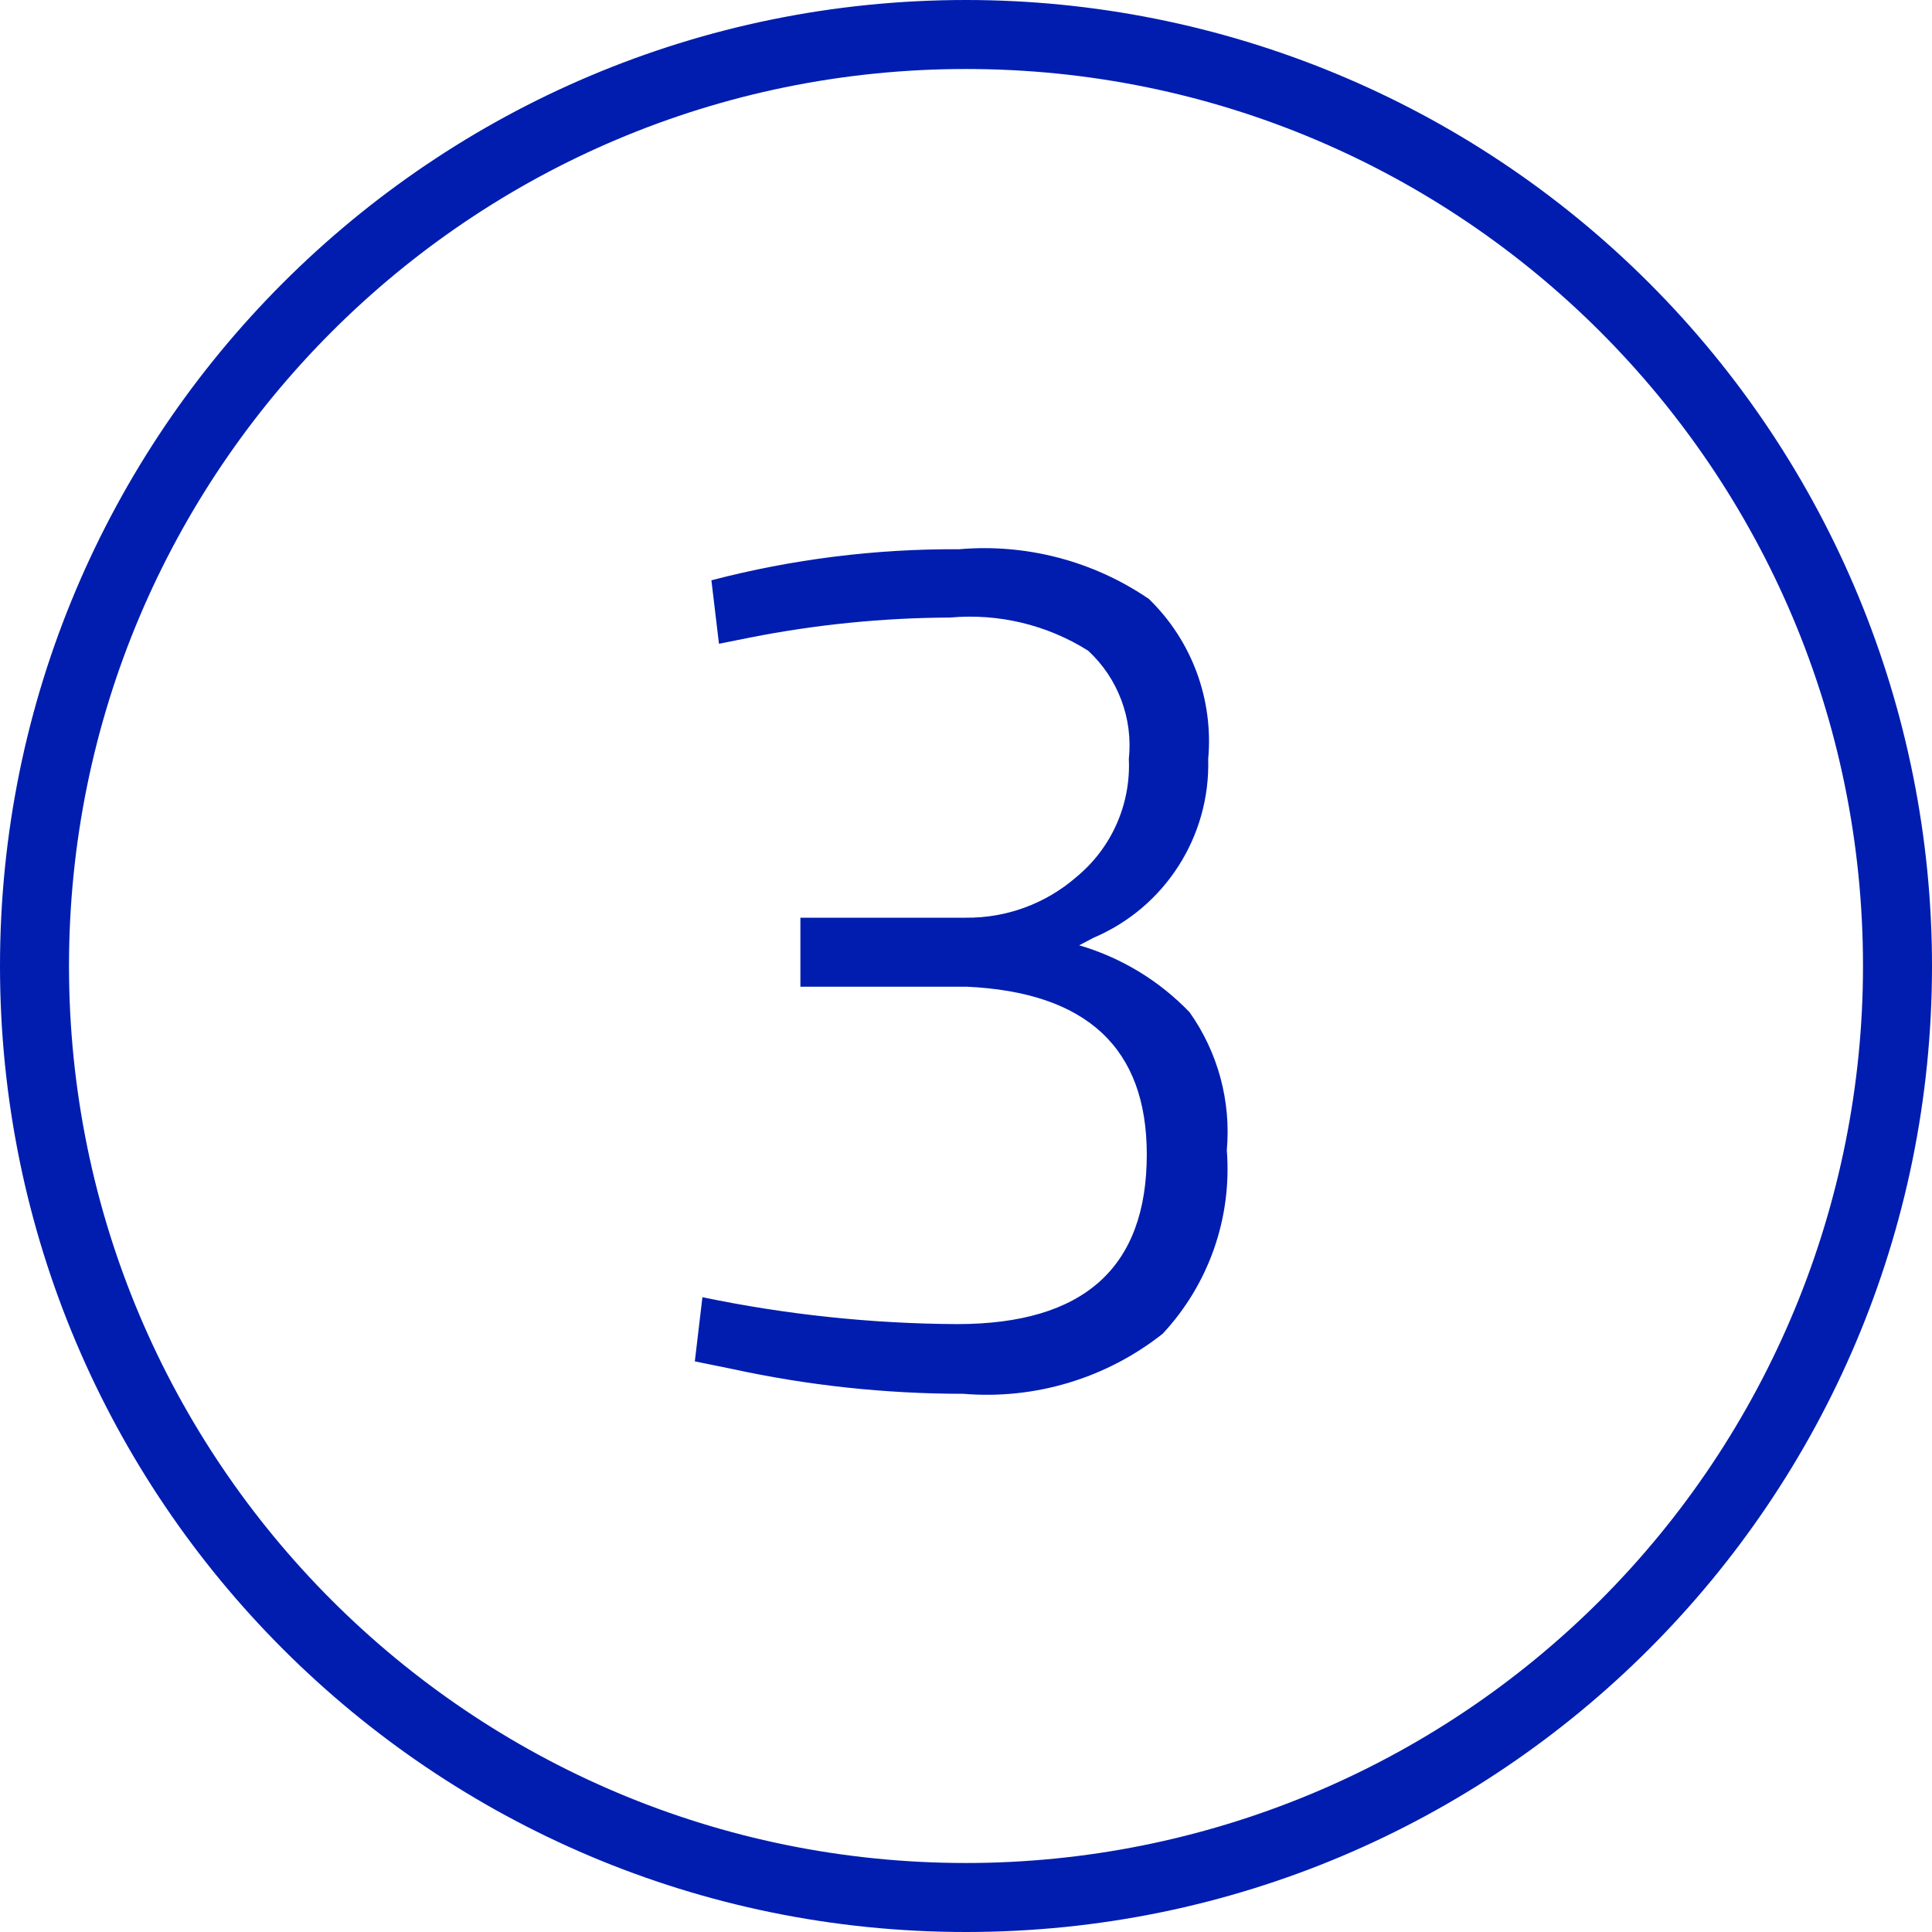 <?xml version="1.0" encoding="UTF-8"?>
<svg width="56px" height="56px" viewBox="0 0 56 56" version="1.1" xmlns="http://www.w3.org/2000/svg" xmlns:xlink="http://www.w3.org/1999/xlink">
    <title>icon/modem copy 6</title>
    <g id="Page-1" stroke="none" stroke-width="1" fill="none" fill-rule="evenodd">
        <g id="EV-charging-1" transform="translate(-1003, -2396)">
            <g id="agl_icon_dig_numberthree_32px-copy-4" transform="translate(999, 2392)">
                <rect id="Rectangle" x="0" y="0" width="64" height="64"></rect>
                <path d="M32,4 C16.536,4 4,16.536 4,32 C4,47.464 16.536,60 32,60 C47.464,60 60,47.464 60,32 C60,24.574 57.05,17.452 51.799,12.201 C46.548,6.95 39.426,4 32,4 Z M32,58 C17.641,58 6,46.359 6,32 C6,17.641 17.641,6 32,6 C46.359,6 58,17.641 58,32 C58,38.896 55.261,45.509 50.385,50.385 C45.509,55.261 38.896,58 32,58 Z M35.28,31.4 L35.7,31.18 C37.767,30.301 39.084,28.245 39.02,26 C39.177,24.273 38.545,22.567 37.3,21.36 C35.688,20.26 33.745,19.751 31.8,19.92 C29.378,19.906 26.964,20.208 24.62,20.82 L24.84,22.66 L25.74,22.48 C27.65,22.102 29.593,21.908 31.54,21.9 C32.943,21.773 34.348,22.11 35.54,22.86 C36.407,23.662 36.844,24.826 36.72,26 C36.78,27.316 36.217,28.583 35.2,29.42 C34.314,30.192 33.175,30.612 32,30.6 L27.2,30.6 L27.2,32.6 L32.02,32.6 C35.5,32.76 37.24,34.38 37.24,37.46 C37.24,40.74 35.42,42.38 31.74,42.38 C29.26,42.367 26.788,42.106 24.36,41.6 L24.14,43.46 L25.22,43.68 C27.421,44.159 29.667,44.4 31.92,44.4 C33.998,44.574 36.064,43.952 37.7,42.66 C39.038,41.226 39.713,39.296 39.56,37.34 C39.686,35.921 39.304,34.503 38.48,33.34 C37.601,32.425 36.498,31.756 35.28,31.4 L35.28,31.4 Z" id="Shape" fill="#001DB0" fill-rule="nonzero"></path>
            </g>
        </g>
    </g>
</svg>